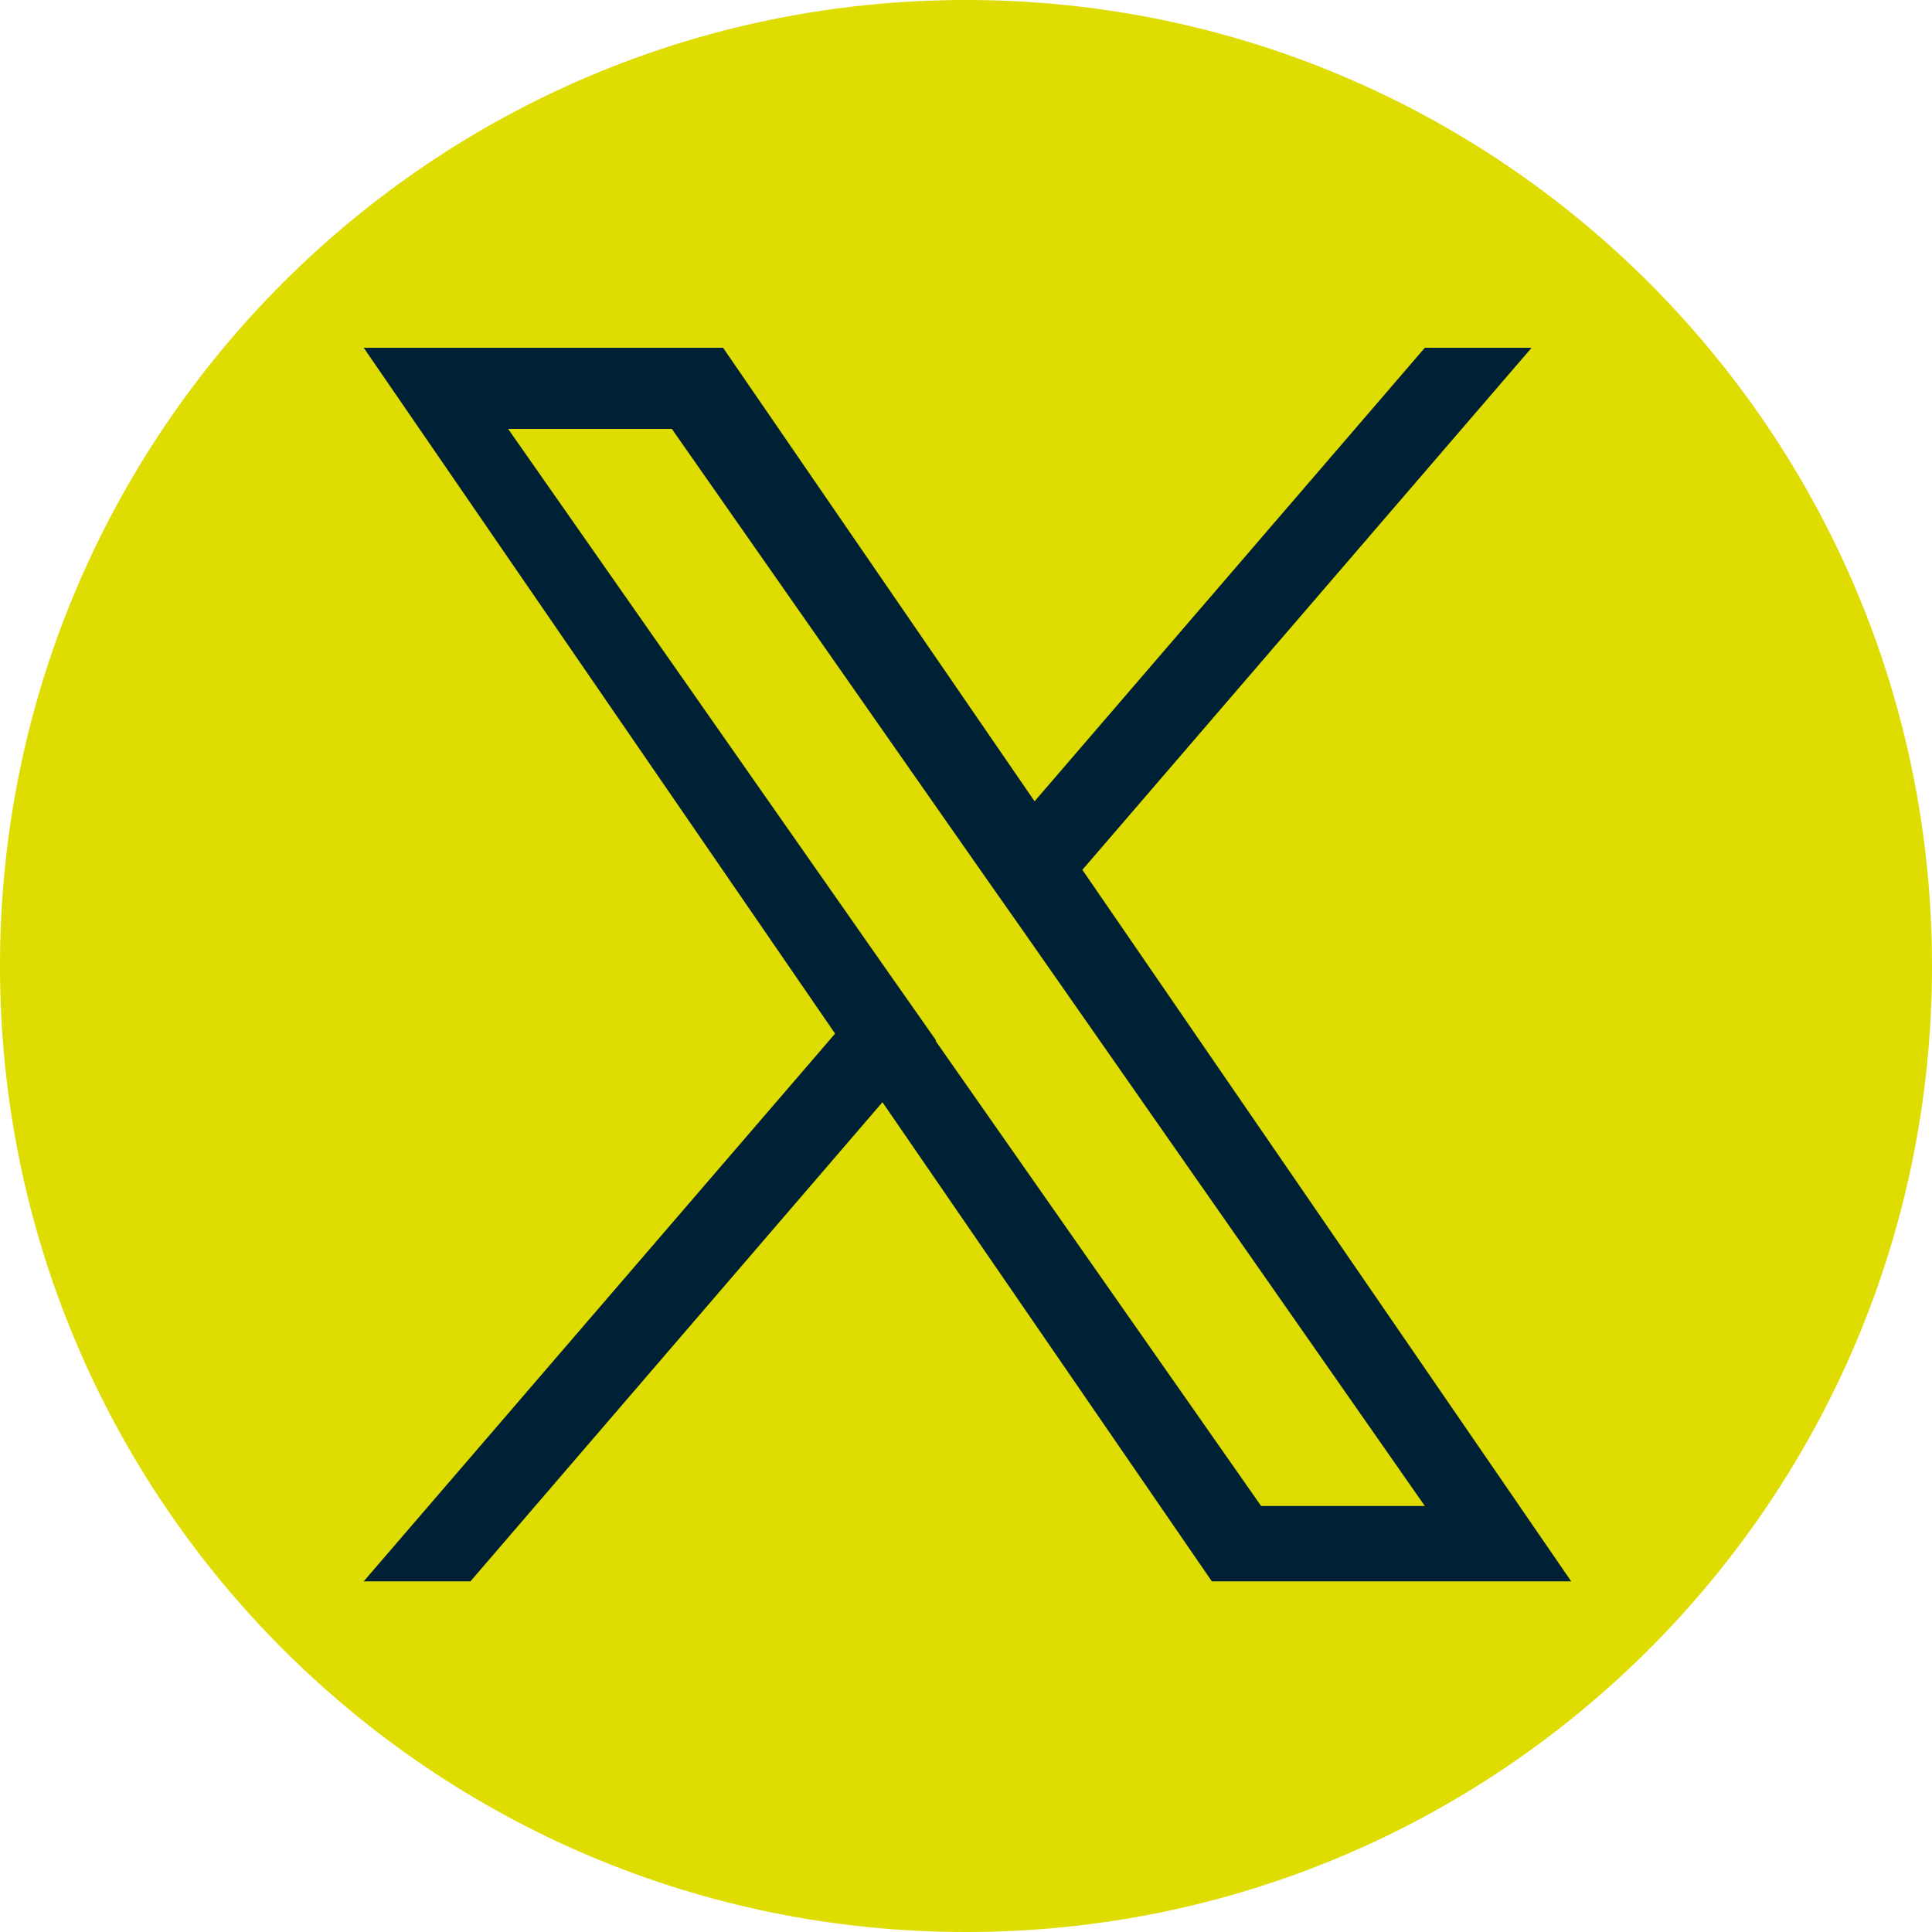 <?xml version="1.0" encoding="UTF-8"?>
<svg xmlns="http://www.w3.org/2000/svg" version="1.1" viewBox="0 0 400 400">
  <defs>
    <style>
      .cls-1 {
        fill: #002035;
      }

      .cls-2 {
        fill: #dedc00;
      }
    </style>
  </defs>
  <!-- Generator: Adobe Illustrator 28.6.0, SVG Export Plug-In . SVG Version: 1.2.0 Build 709)  -->
  <g>
    <g id="Layer_1">
      <g id="Layer_1-2" data-name="Layer_1">
        <g id="Layer_1-2">
          <g>
            <path class="cls-2" d="M200,400c110.5,0,200-89.5,200-200S310.5,0,200,0,0,89.5,0,200s89.5,200,200,200h0Z"/>
            <path class="cls-1" d="M224,180.2l93.1-108.2h-22.1l-80.8,93.9-64.5-93.9h-74.4l97.6,142-97.6,113.4h22.1l85.3-99.2,68.2,99.2h74.4l-101.2-147.3h0ZM193.8,215.4l-9.9-14.1-78.7-112.5h33.9l63.5,90.8,9.9,14.1,82.5,118.1h-33.9l-67.4-96.3h0Z"/>
          </g>
        </g>
      </g>
    </g>
  </g>
</svg>